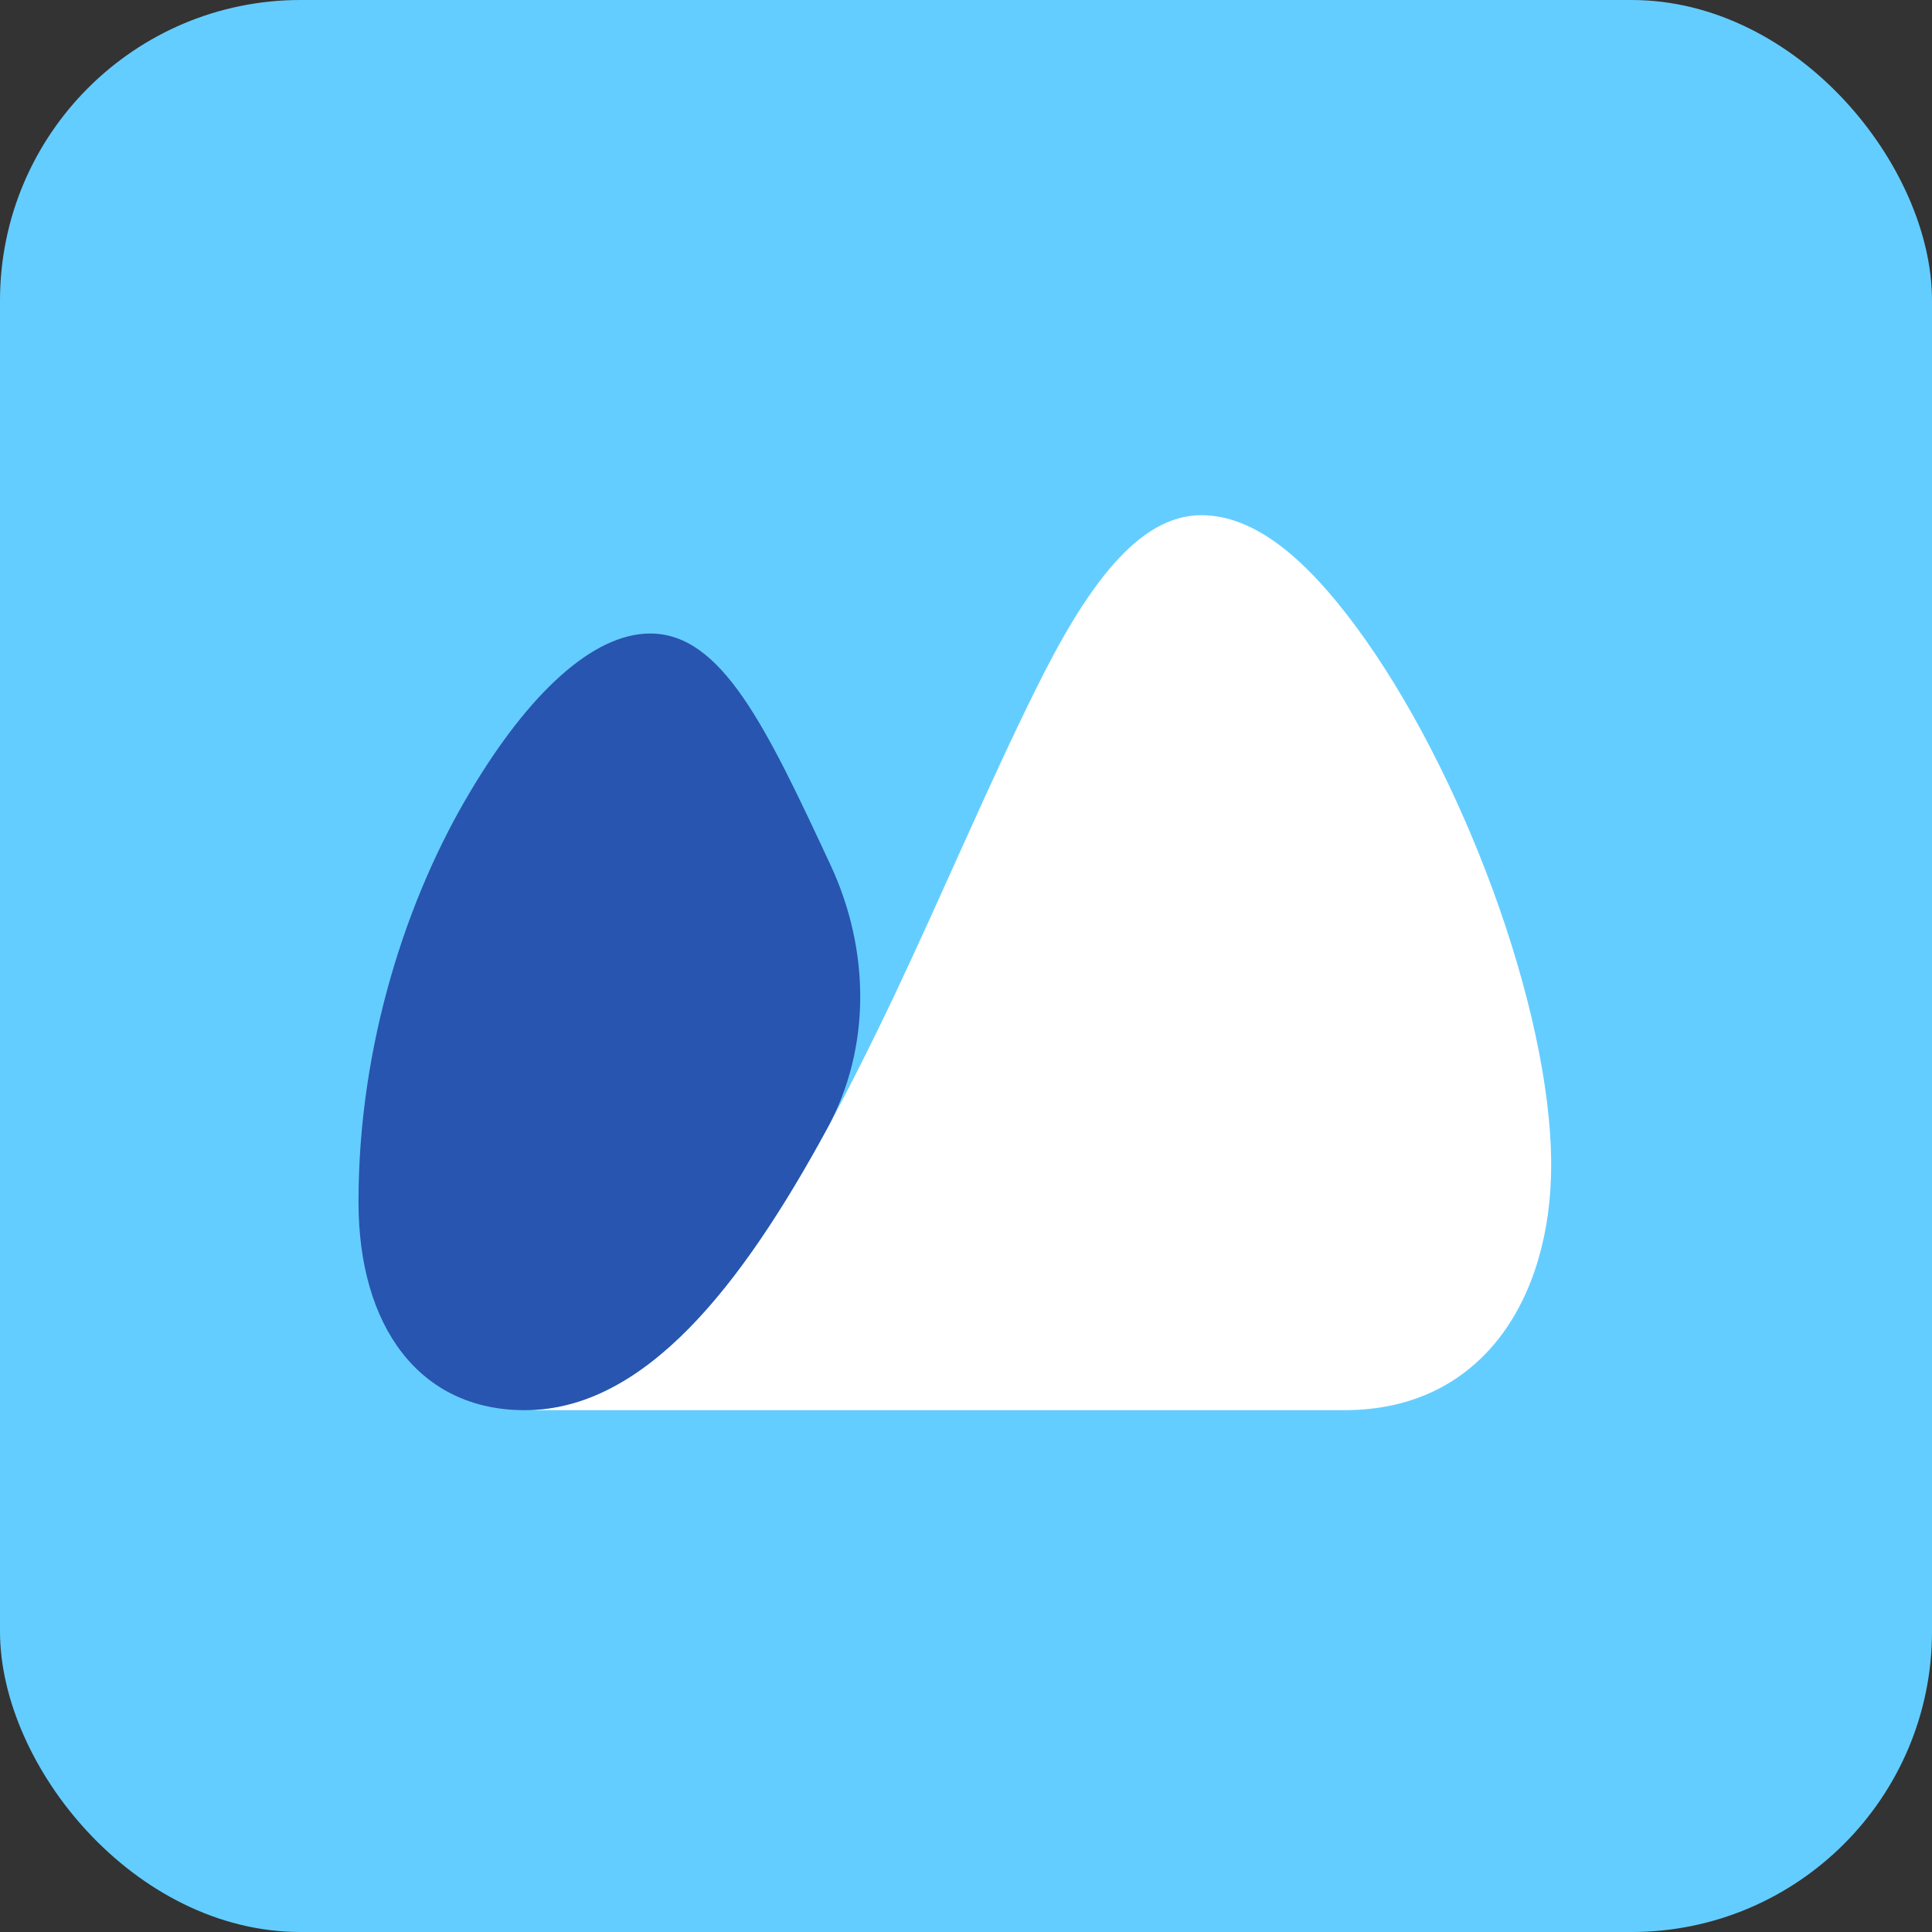<svg width="90" height="90" viewBox="0 0 90 90" fill="none" xmlns="http://www.w3.org/2000/svg">
<rect x="0" y="0" width="90" height="90" fill="#333333" stroke="none"/>
<rect width="90" height="90" rx="14" fill="#64CDFF"/>
<path fill-rule="evenodd" clip-rule="evenodd" d="M24.437 65.691C31.497 65.691 36.835 56.498 41.62 46.463C43.923 41.596 46.072 36.5 48.218 32.178C50.577 27.384 52.997 24 55.956 24C58.465 24 60.826 26.028 63.177 29.202C68.049 35.793 72.26 46.956 72.26 54.278C72.26 60.411 69.103 65.691 62.632 65.691H24.437Z" fill="white"/>
<path fill-rule="evenodd" clip-rule="evenodd" d="M38.551 52.542C40.603 48.765 40.509 44.209 38.696 40.311C35.676 33.82 33.61 29.511 30.285 29.511C27.62 29.511 24.619 32.308 21.9 36.888C18.99 41.748 16.7 48.607 16.7 55.986C16.7 61.814 19.552 65.691 24.437 65.691C30.027 65.691 34.538 59.925 38.551 52.542Z" fill="#2855AF"/>
</svg>
